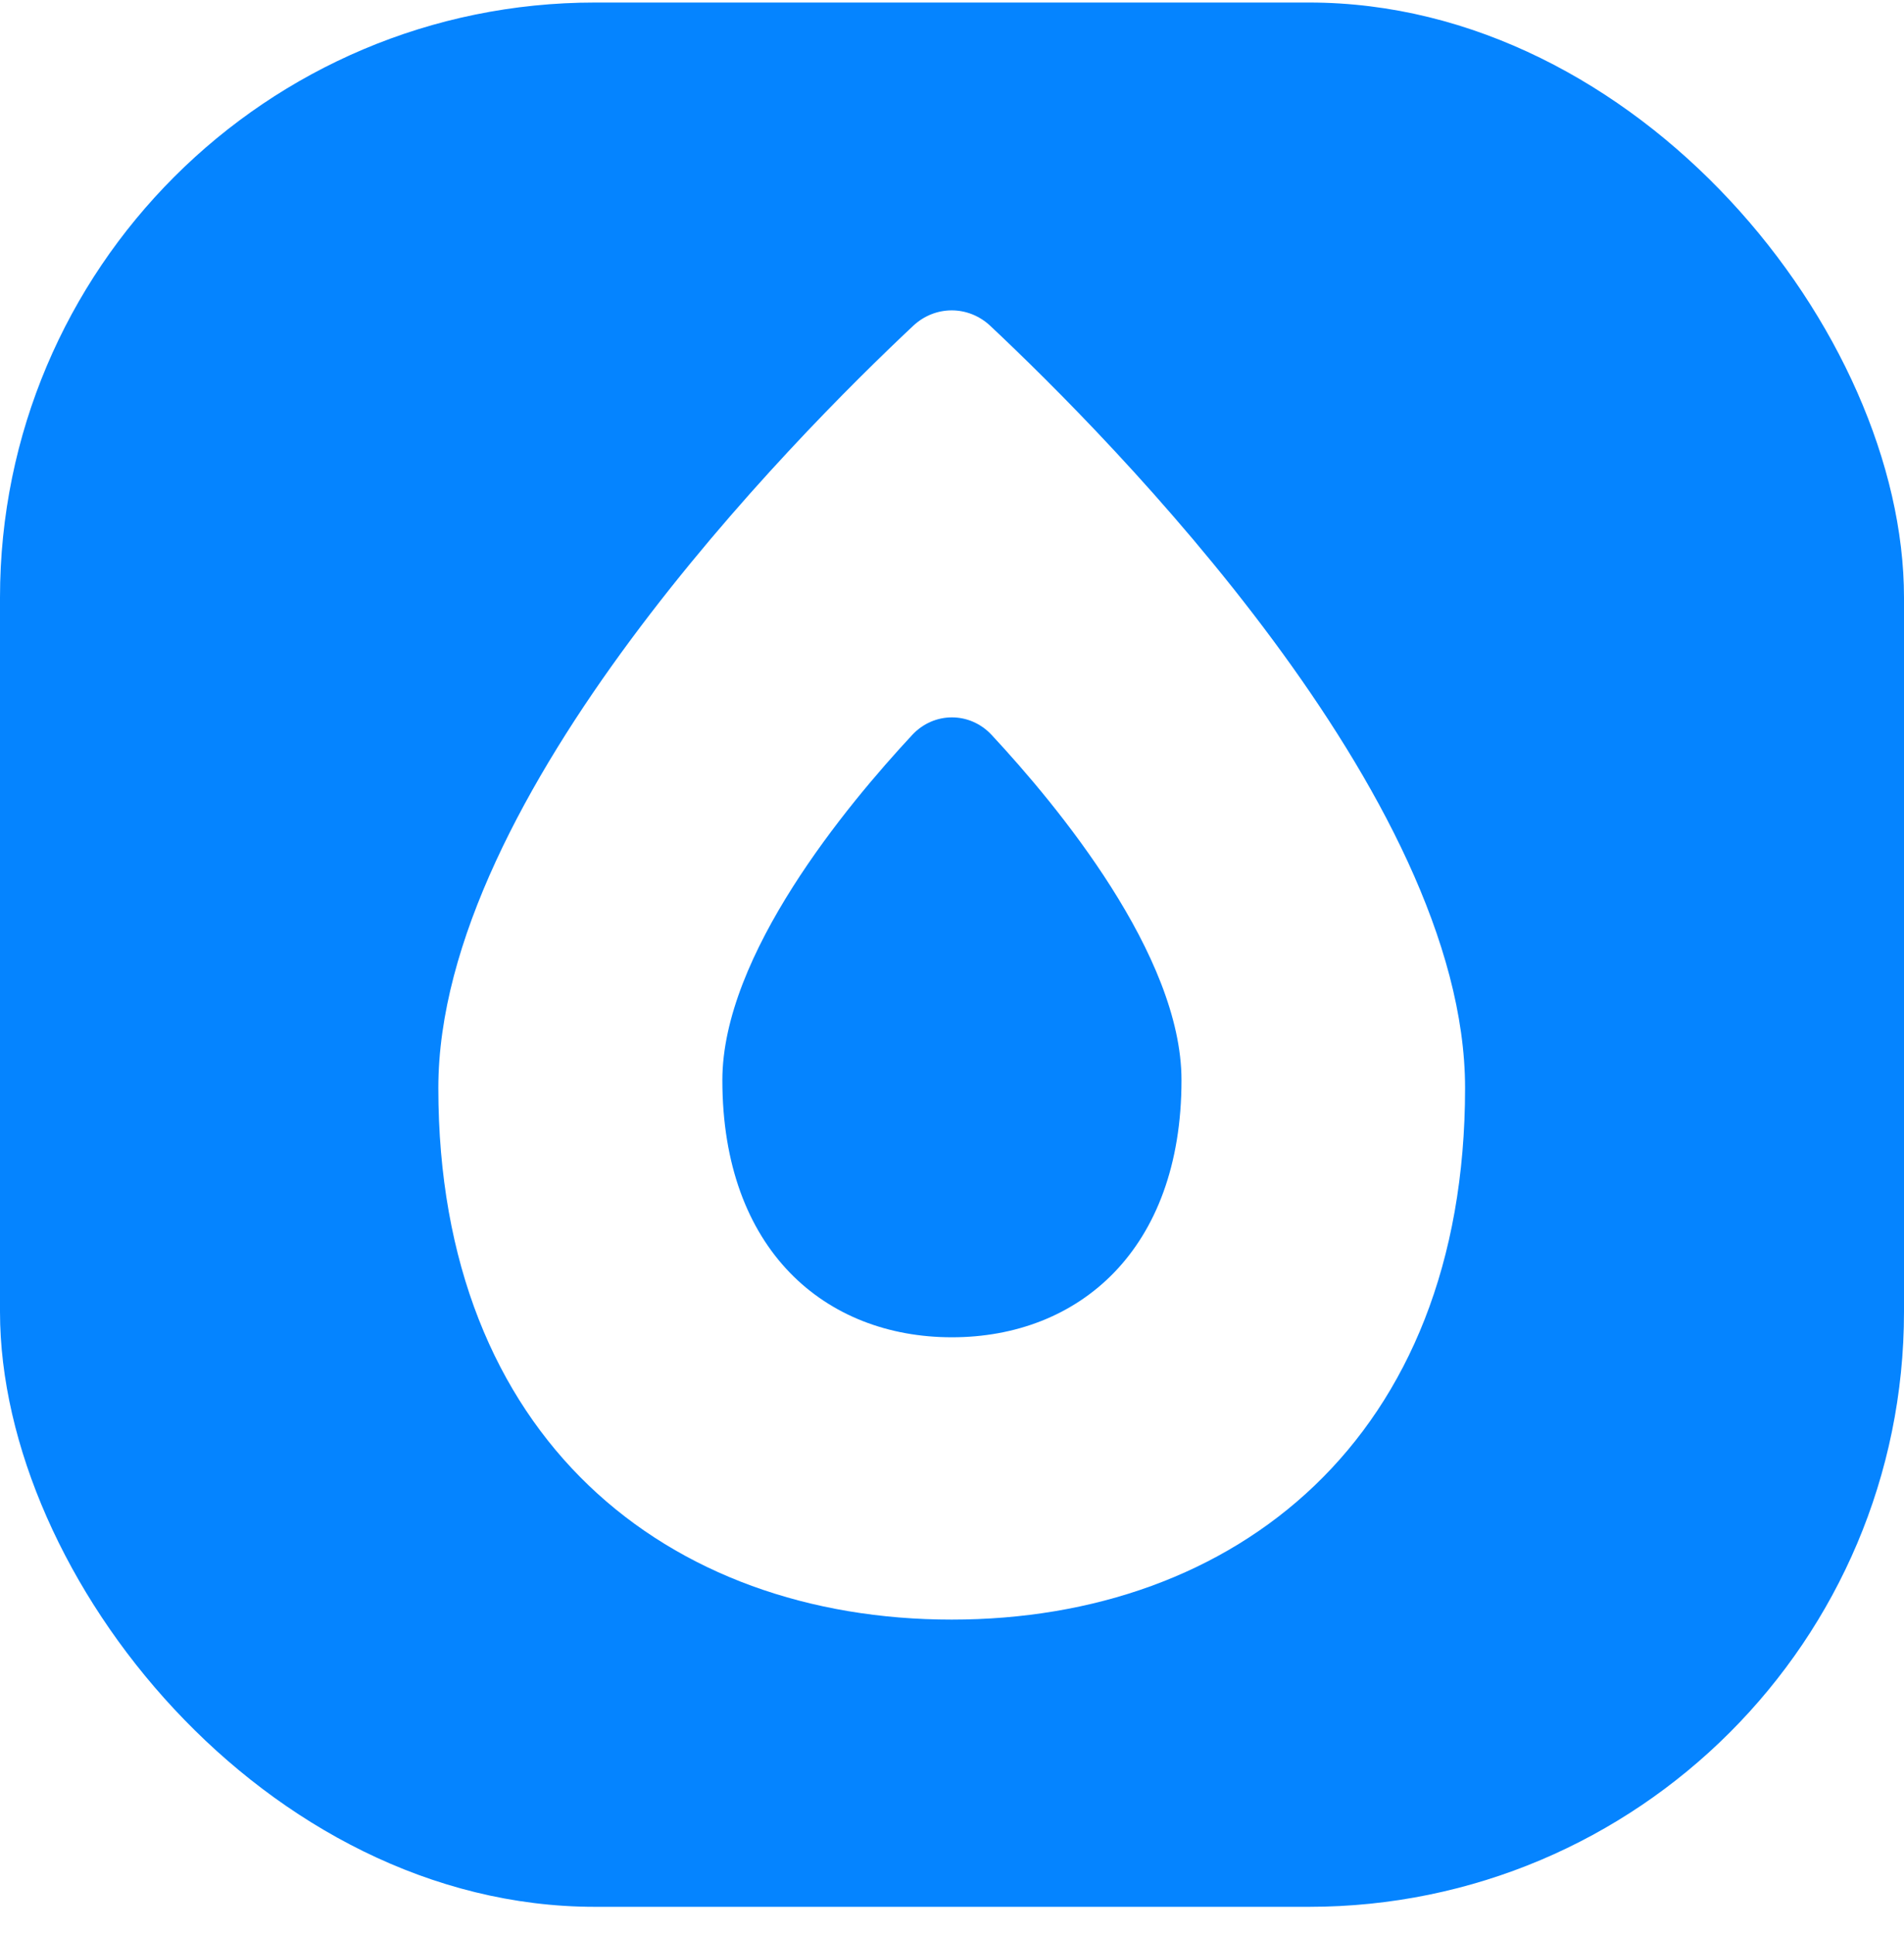<svg width="64" height="65" viewBox="0 0 64 65" fill="none" xmlns="http://www.w3.org/2000/svg">
<rect y="0.085" width="64" height="64" rx="20" fill="#0584FF"/>
<g filter="url(#filter0_b_1096_21230)">
<path fill-rule="evenodd" clip-rule="evenodd" d="M31.99 54.432C41.52 54.432 49.246 48.364 49.246 36.567C49.246 26.75 37.297 14.715 33.286 10.951C32.548 10.258 31.433 10.258 30.695 10.951C26.684 14.715 14.734 26.75 14.734 36.567C14.734 48.364 22.46 54.432 31.99 54.432ZM31.997 44.944C36.259 44.944 39.714 42.009 39.714 36.302C39.714 32.105 35.539 27.069 33.331 24.699C32.6 23.914 31.395 23.914 30.664 24.699C28.456 27.069 24.281 32.105 24.281 36.302C24.281 42.009 27.736 44.944 31.997 44.944Z" fill="white"/>
</g>
<defs>
<filter id="filter0_b_1096_21230" x="3.096" y="-1.207" width="57.789" height="67.277" filterUnits="userSpaceOnUse" color-interpolation-filters="sRGB">
<feFlood flood-opacity="0" result="BackgroundImageFix"/>
<feGaussianBlur in="BackgroundImageFix" stdDeviation="5.819"/>
<feComposite in2="SourceAlpha" operator="in" result="effect1_backgroundBlur_1096_21230"/>
<feBlend mode="normal" in="SourceGraphic" in2="effect1_backgroundBlur_1096_21230" result="shape"/>
</filter>
</defs>
</svg>
